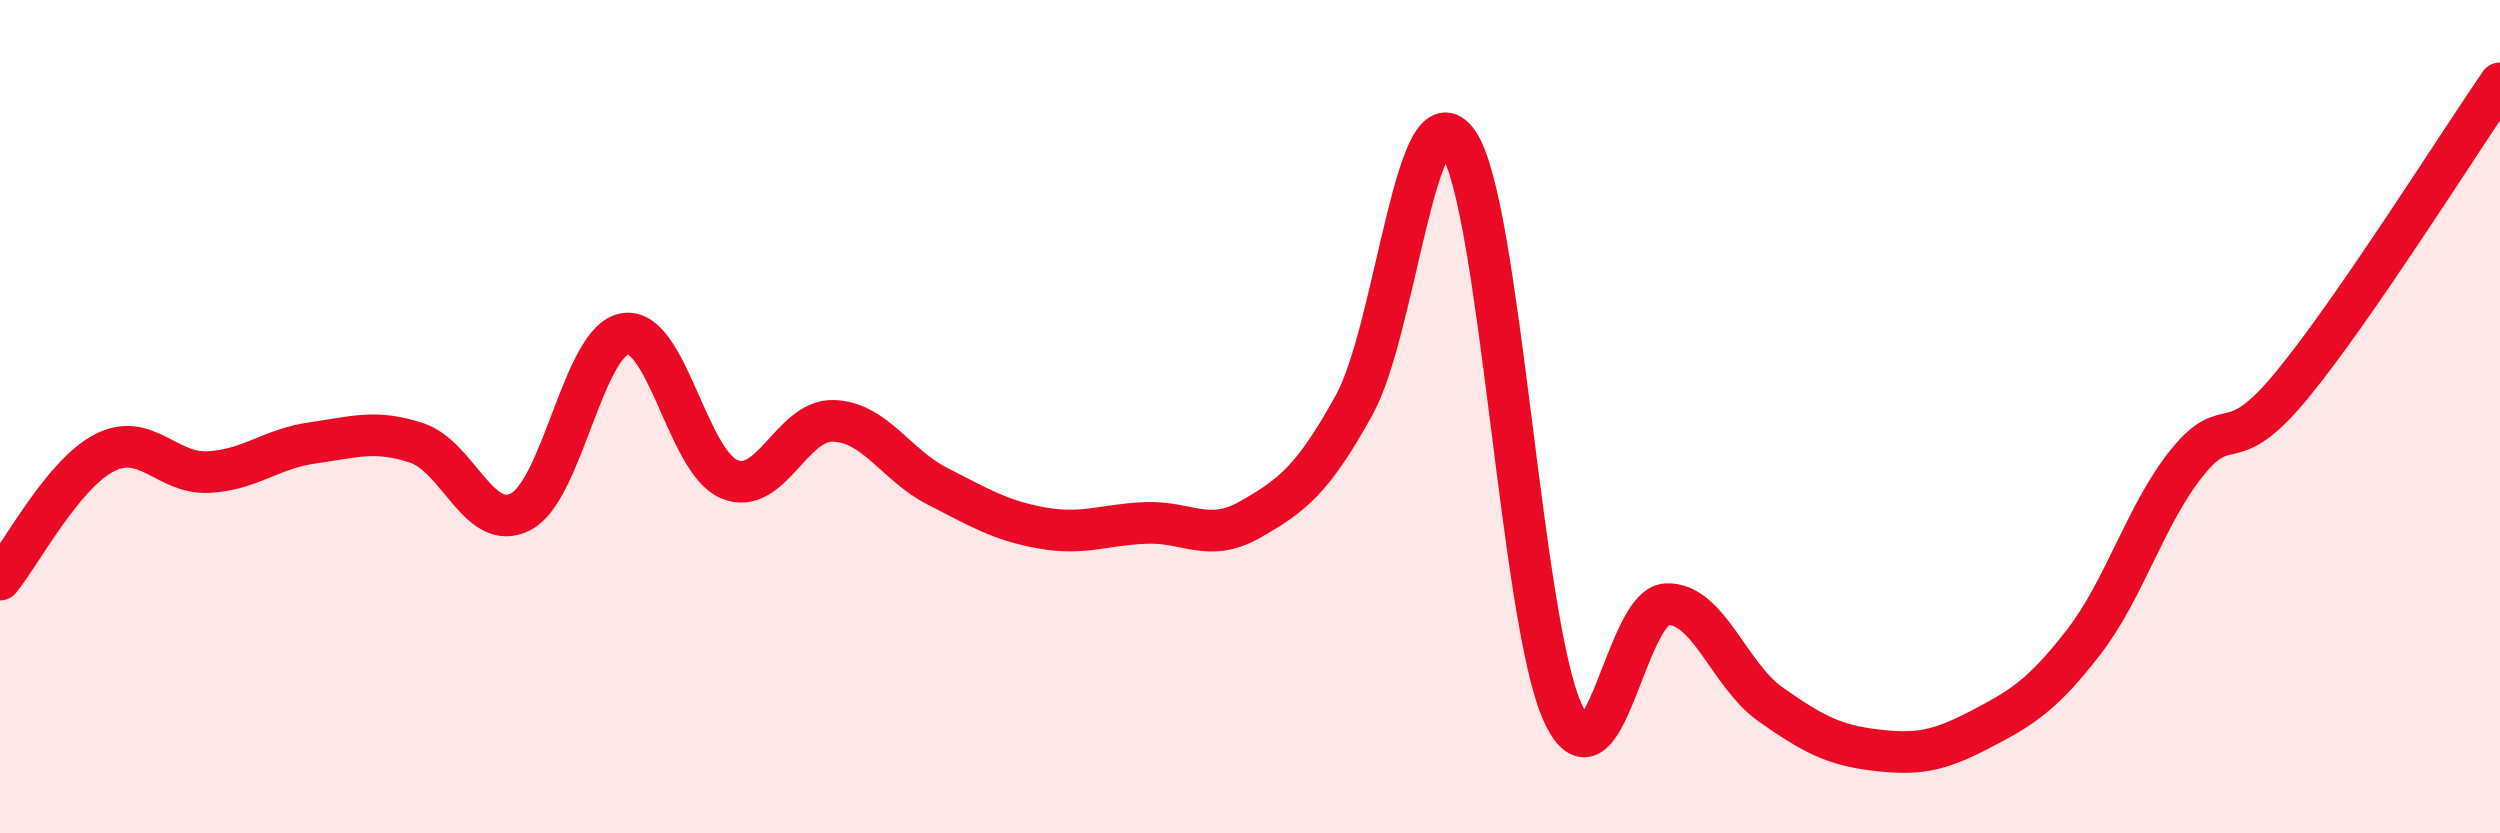 
    <svg width="60" height="20" viewBox="0 0 60 20" xmlns="http://www.w3.org/2000/svg">
      <path
        d="M 0,13.91 C 0.5,13.3 1.5,11.39 2.5,10.87 C 3.5,10.35 4,11.38 5,11.33 C 6,11.28 6.5,10.77 7.5,10.63 C 8.5,10.49 9,10.3 10,10.63 C 11,10.96 11.5,12.8 12.5,12.28 C 13.5,11.76 14,8.17 15,8.01 C 16,7.85 16.5,11.08 17.5,11.5 C 18.5,11.92 19,10.07 20,10.1 C 21,10.13 21.5,11.16 22.5,11.67 C 23.5,12.18 24,12.49 25,12.67 C 26,12.85 26.5,12.59 27.5,12.55 C 28.5,12.51 29,13.04 30,12.47 C 31,11.9 31.5,11.53 32.5,9.72 C 33.5,7.91 34,1.96 35,3.43 C 36,4.9 36.5,14.88 37.5,17.09 C 38.5,19.3 39,14.54 40,14.5 C 41,14.46 41.5,16.21 42.5,16.91 C 43.5,17.61 44,17.88 45,18 C 46,18.12 46.5,18.04 47.5,17.52 C 48.5,17 49,16.71 50,15.42 C 51,14.13 51.5,12.32 52.5,11.09 C 53.5,9.86 53.5,11.07 55,9.25 C 56.5,7.43 59,3.45 60,2L60 20L0 20Z"
        fill="#EB0A25"
        opacity="0.1"
        stroke-linecap="round"
        stroke-linejoin="round"
      />
      <path
        d="M 0,13.91 C 0.5,13.3 1.5,11.39 2.5,10.87 C 3.5,10.35 4,11.38 5,11.33 C 6,11.28 6.5,10.77 7.5,10.63 C 8.5,10.49 9,10.3 10,10.63 C 11,10.96 11.5,12.8 12.5,12.28 C 13.5,11.76 14,8.17 15,8.01 C 16,7.85 16.5,11.08 17.5,11.5 C 18.5,11.92 19,10.07 20,10.1 C 21,10.13 21.5,11.16 22.5,11.67 C 23.5,12.18 24,12.49 25,12.67 C 26,12.85 26.5,12.59 27.5,12.55 C 28.5,12.51 29,13.04 30,12.47 C 31,11.9 31.5,11.53 32.5,9.72 C 33.5,7.91 34,1.96 35,3.43 C 36,4.9 36.5,14.88 37.5,17.09 C 38.5,19.3 39,14.54 40,14.5 C 41,14.46 41.5,16.21 42.5,16.91 C 43.5,17.61 44,17.88 45,18 C 46,18.12 46.5,18.04 47.5,17.52 C 48.5,17 49,16.71 50,15.42 C 51,14.13 51.5,12.32 52.5,11.09 C 53.5,9.86 53.5,11.07 55,9.25 C 56.5,7.43 59,3.45 60,2"
        stroke="#EB0A25"
        stroke-width="1"
        fill="none"
        stroke-linecap="round"
        stroke-linejoin="round"
      />
    </svg>
  